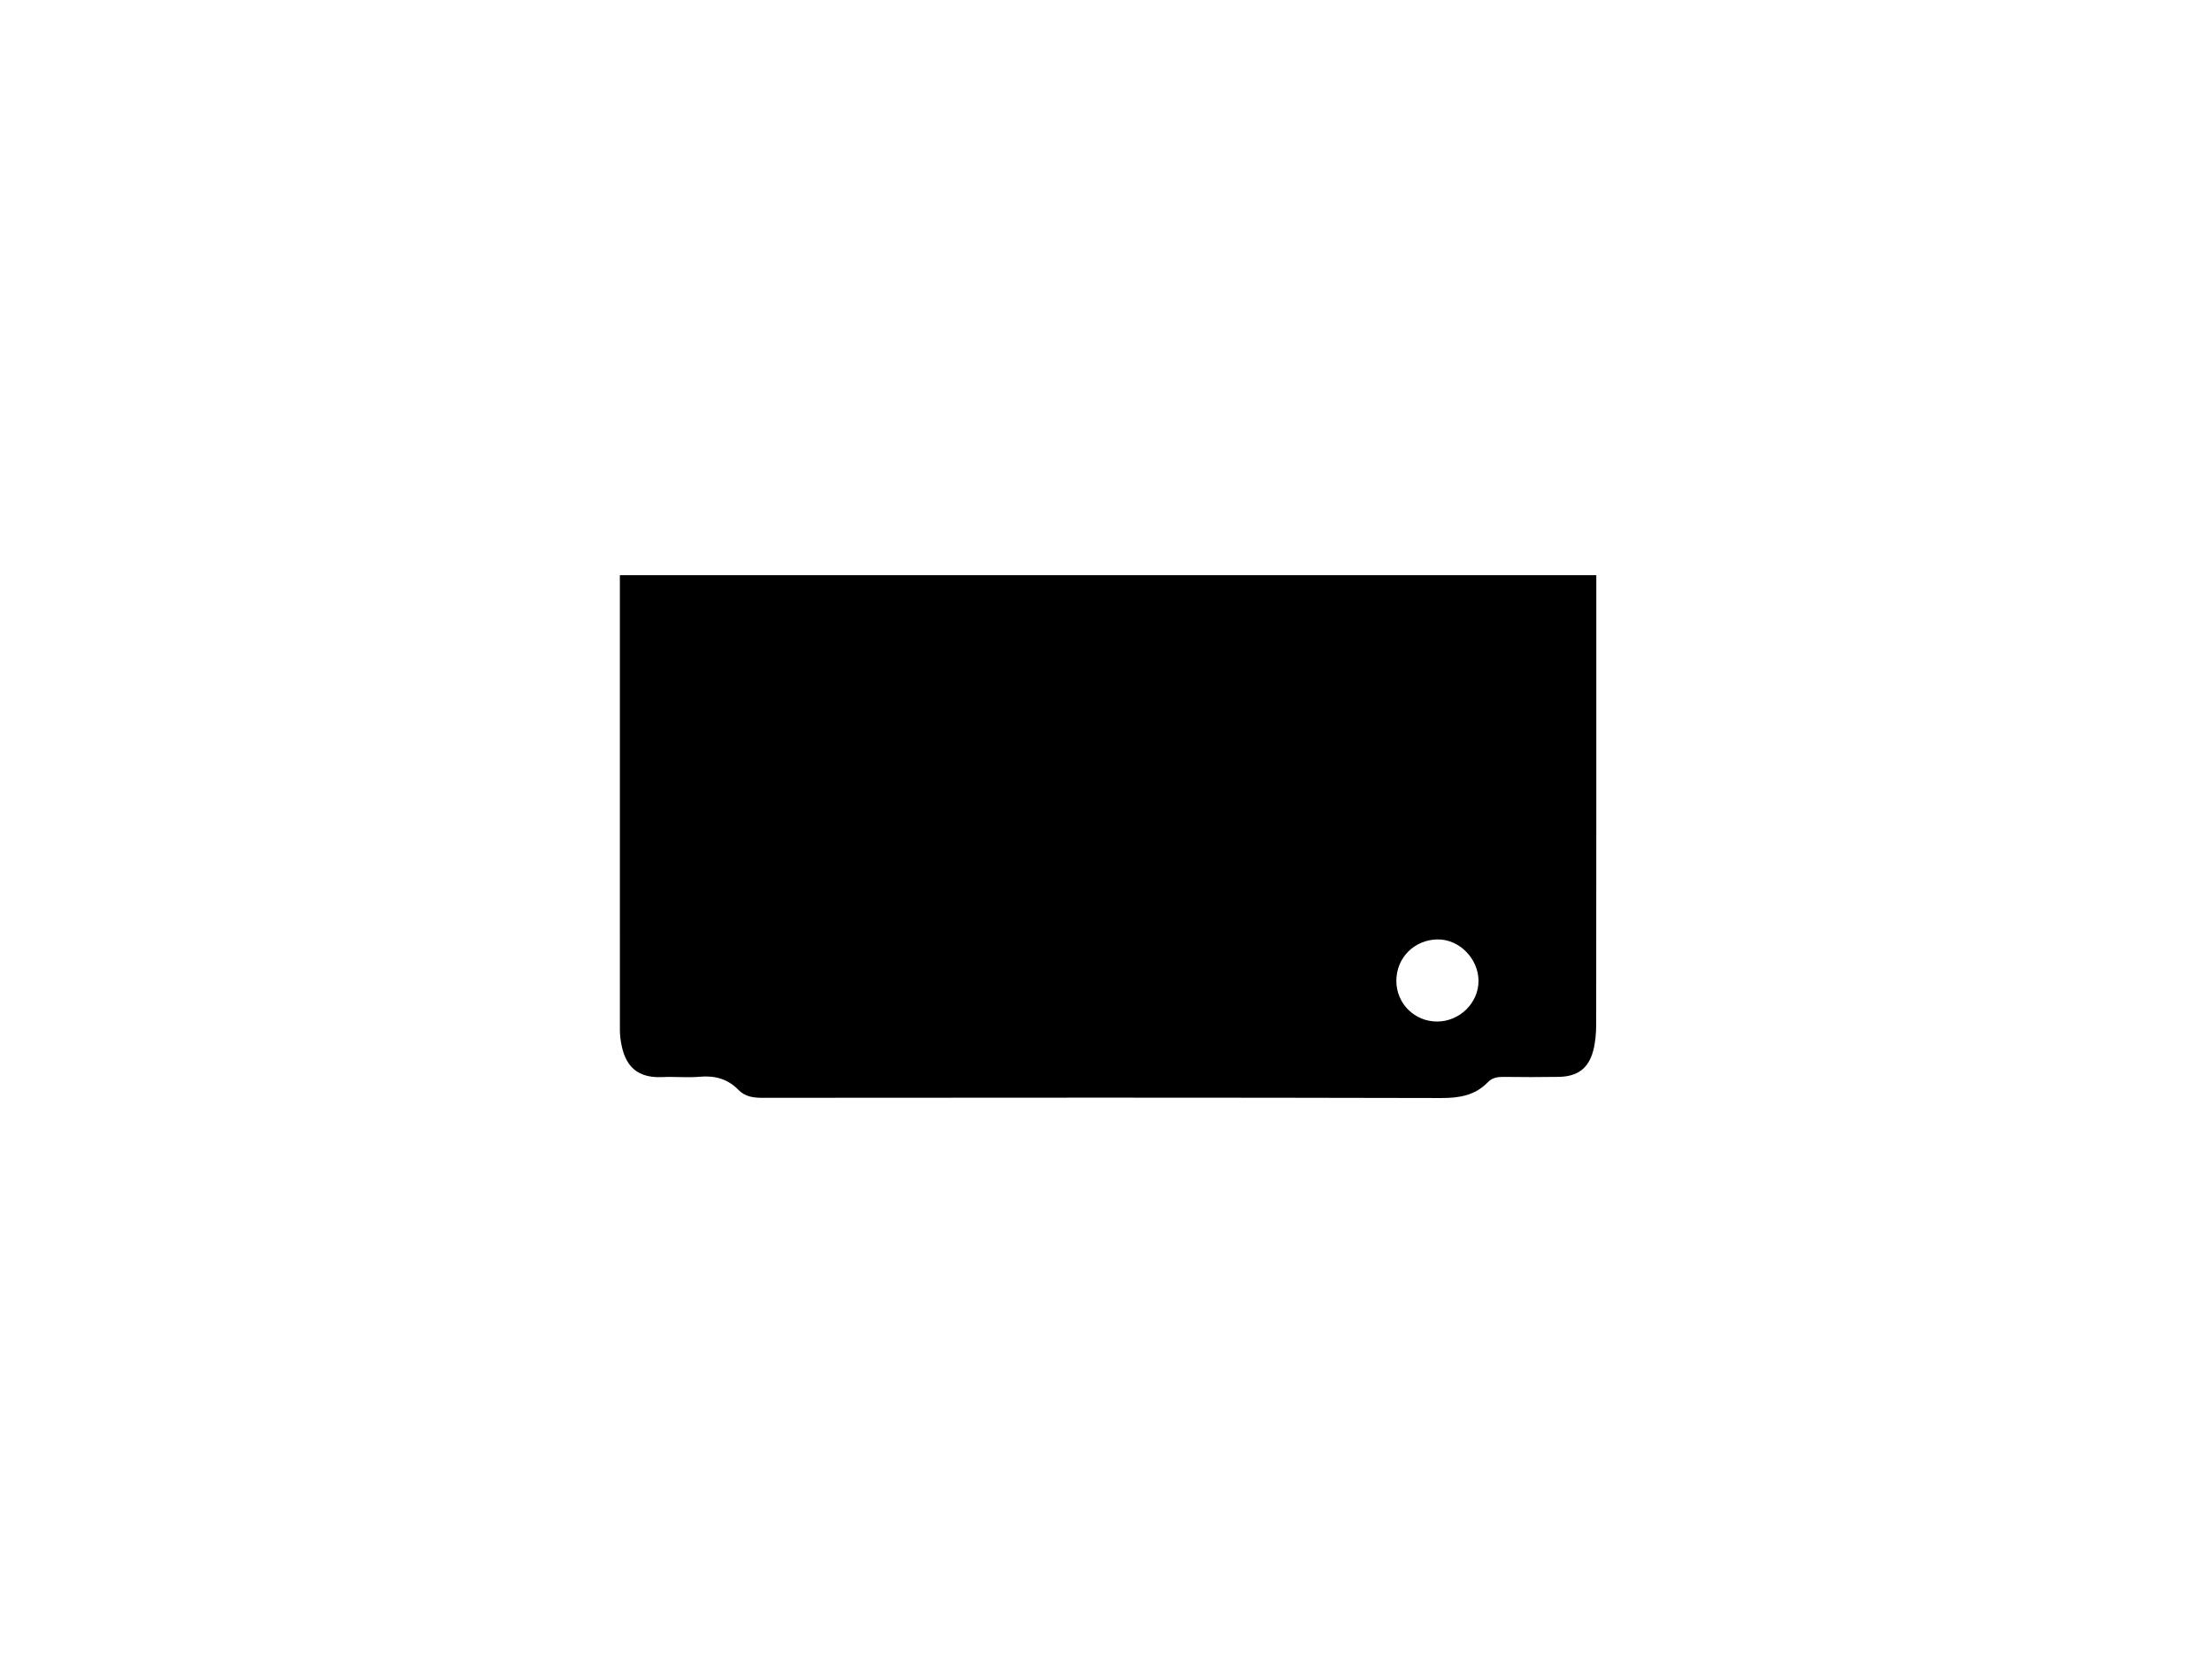 <?xml version="1.0" encoding="utf-8"?>
<!-- Generator: Adobe Illustrator 27.0.0, SVG Export Plug-In . SVG Version: 6.00 Build 0)  -->
<svg version="1.1" id="katman_1" xmlns="http://www.w3.org/2000/svg" xmlns:xlink="http://www.w3.org/1999/xlink" x="0px" y="0px"
	 viewBox="0 0 1133.86 850.39" style="enable-background:new 0 0 1133.86 850.39;" xml:space="preserve">
<g>
	<path d="M818.26,294.83c0,2.15,0,3.95,0,5.75c0,74.82,0.02,149.64-0.06,224.46c-0.01,4.45-0.38,9.04-1.48,13.33
		c-2.38,9.29-8.04,13.47-17.81,13.63c-9.33,0.16-18.66,0.12-27.99,0.01c-3.13-0.04-5.96,0.34-8.23,2.7
		c-6.59,6.83-14.62,8.15-23.96,8.13c-115.98-0.28-231.96-0.21-347.95-0.11c-4.72,0-8.87-0.59-12.28-4.09
		c-5.49-5.63-12.12-7.41-19.92-6.7c-6.28,0.57-12.67-0.14-18.98,0.17c-15.55,0.76-20.15-8.5-21.6-20.05
		c-0.31-2.47-0.25-4.99-0.25-7.49c-0.01-74.49-0.01-148.98-0.01-223.47c0-1.97,0-3.94,0-6.27
		C484.6,294.83,650.99,294.83,818.26,294.83z M736.79,523.63c11.55-0.08,21.17-9.64,21.09-20.95c-0.08-11.35-9.93-21.28-20.97-21.14
		c-12,0.15-21.19,9.43-21.15,21.33C715.8,514.48,725.15,523.71,736.79,523.63z"/>
</g>
</svg>
